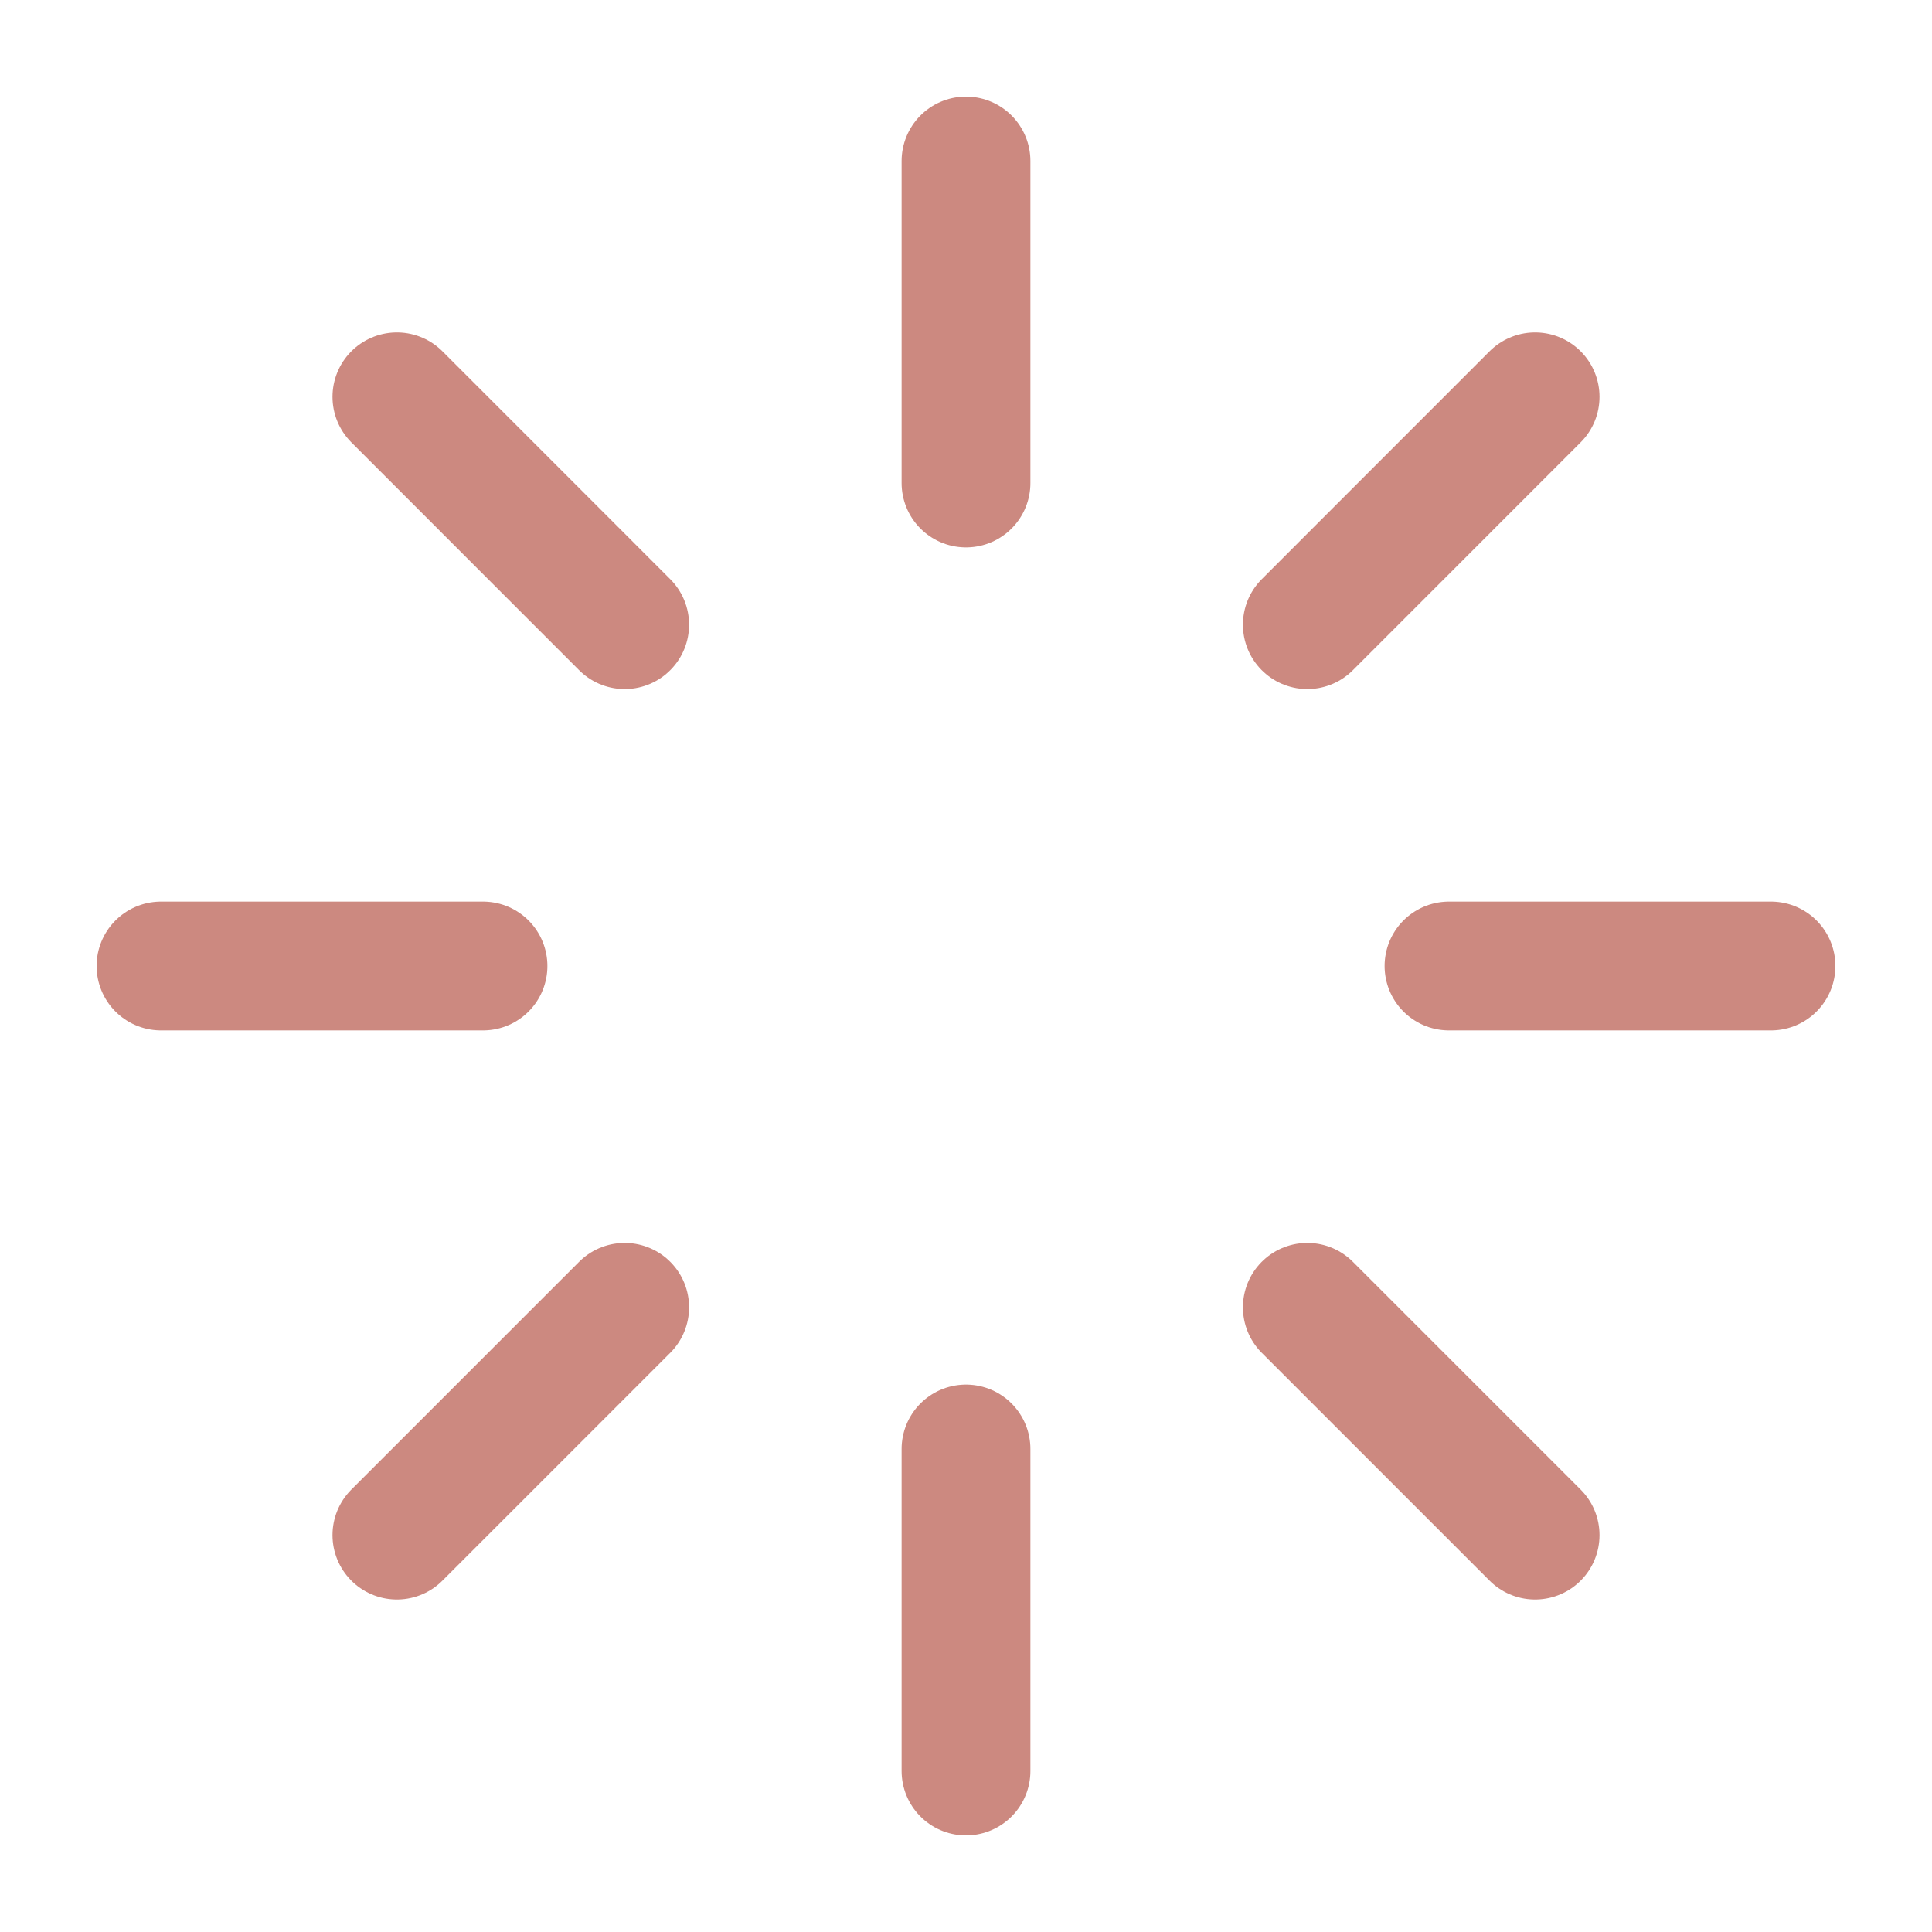 <svg xmlns="http://www.w3.org/2000/svg" fill="none" viewBox="0 0 30 30" height="30" width="30">
<path stroke-linejoin="round" stroke-linecap="round" stroke-width="2" stroke="#CC8980" d="M15 2.5V7.5"></path>
<path stroke-linejoin="round" stroke-linecap="round" stroke-width="2" stroke="#CC8980" d="M15 22.5V27.5"></path>
<path stroke-linejoin="round" stroke-linecap="round" stroke-width="2" stroke="#CC8980" d="M6.163 6.162L9.7 9.7"></path>
<path stroke-linejoin="round" stroke-linecap="round" stroke-width="2" stroke="#CC8980" d="M20.3 20.3L23.837 23.837"></path>
<path stroke-linejoin="round" stroke-linecap="round" stroke-width="2" stroke="#CC8980" d="M2.5 15H7.5"></path>
<path stroke-linejoin="round" stroke-linecap="round" stroke-width="2" stroke="#CC8980" d="M22.5 15H27.5"></path>
<path stroke-linejoin="round" stroke-linecap="round" stroke-width="2" stroke="#CC8980" d="M6.163 23.837L9.7 20.3"></path>
<path stroke-linejoin="round" stroke-linecap="round" stroke-width="2" stroke="#CC8980" d="M20.3 9.7L23.837 6.162"></path>
</svg>
